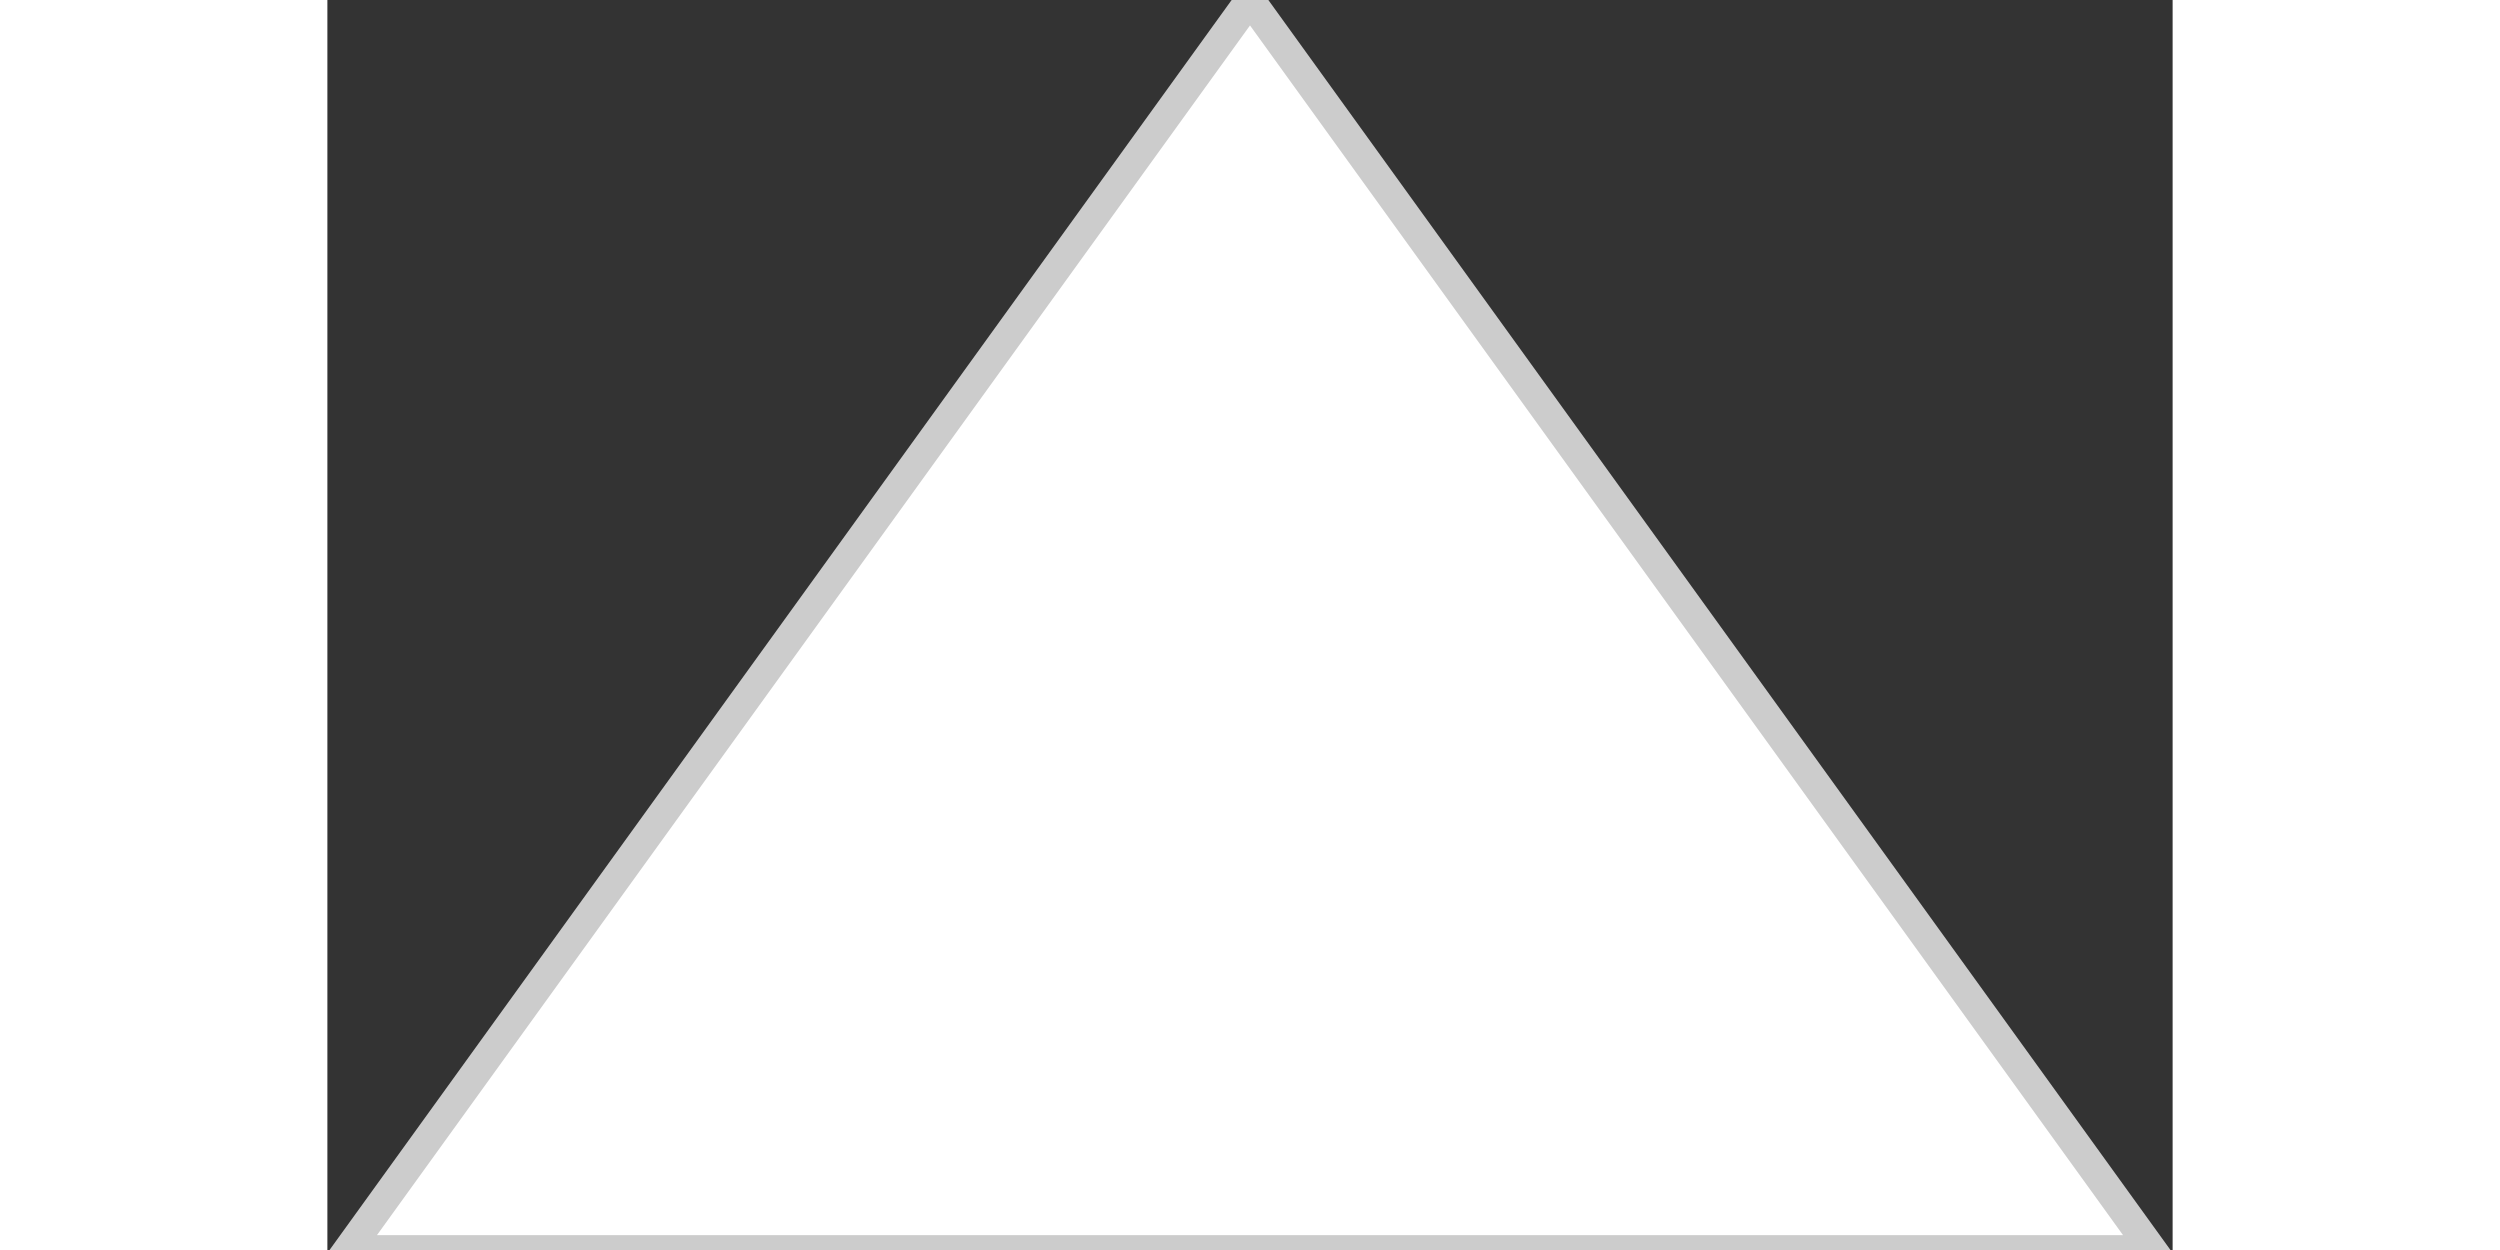 <svg width="40" height="20" viewBox="0 0 62 42" fill="none" stroke="#ccc" xmlns="http://www.w3.org/2000/svg">
    <rect x="0" y="0" width="62" height="42" fill="#333333" stroke="none"/>
    <path d="M31 0L61.311 42H0.689L31 0Z" fill="white"/>
</svg>